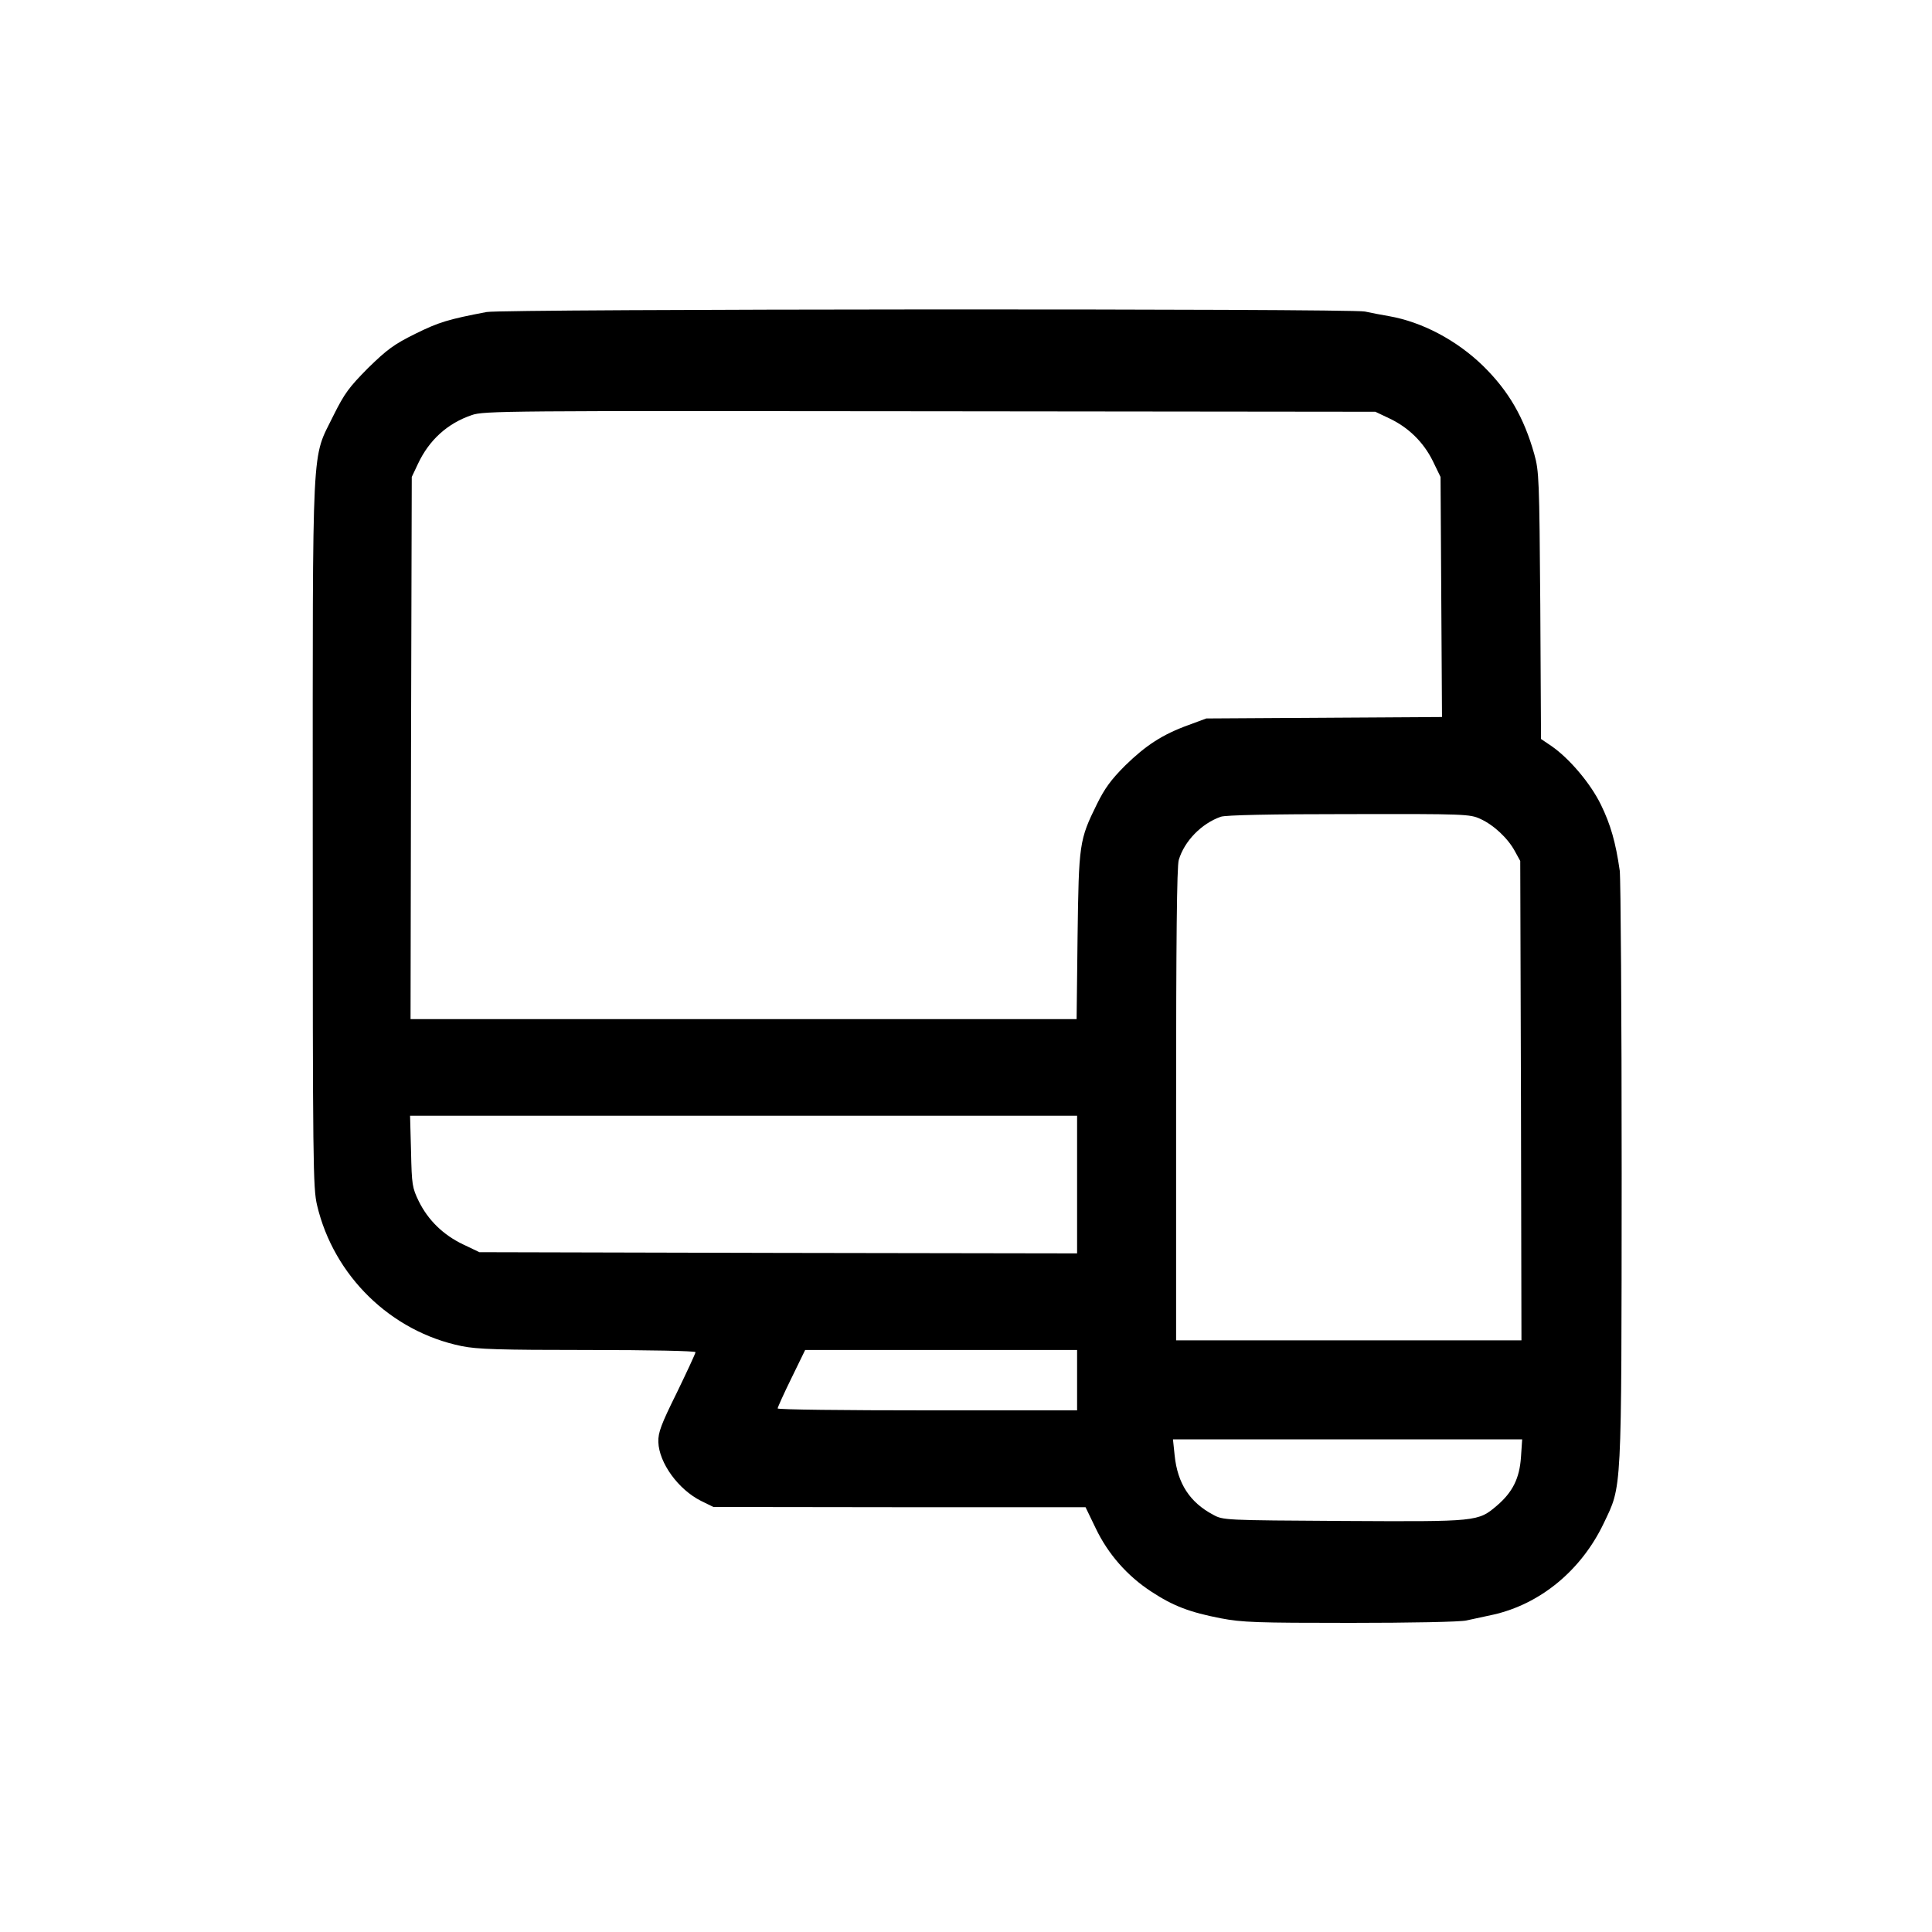 <svg version="1.0" xmlns="http://www.w3.org/2000/svg" width="800" height="800" viewBox="0 0 800 800" preserveAspectRatio="xMidYMid meet">
  <g transform="translate(0,800) scale(0.1,-0.1)" fill="#000000" stroke="none">
    <path d="M2015 6708 c-158 -30 -198 -42 -295 -90 -89 -44 -117 -65 -196 -142 -79 -80 -97 -104 -143 -196 -92 -189 -86 -62 -86 -1730 0 -1371 1 -1470 18 -1541 69 -292 305 -523 599 -583 64 -13 155 -16 523 -16 256 0 445 -4 445 -9 0 -5 -35 -80 -77 -167 -66 -133 -78 -166 -77 -205 3 -87 83 -197 177 -244 l51 -25 770 -1 771 0 42 -87 c51 -107 131 -198 231 -263 90 -59 158 -85 287 -110 89 -17 148 -19 537 -19 246 0 456 4 480 10 24 5 73 16 111 24 195 44 364 183 457 377 77 162 74 105 75 1449 0 657 -4 1222 -8 1255 -17 118 -38 191 -78 273 -43 88 -130 191 -205 243 l-43 29 -3 553 c-4 523 -5 556 -25 627 -43 152 -106 261 -212 365 -109 106 -252 182 -390 206 -31 5 -75 14 -99 19 -56 13 -3568 11 -3637 -2z m3737 -440 c79 -37 142 -98 181 -177 l32 -66 3 -497 3 -497 -488 -3 -488 -3 -73 -27 c-108 -39 -177 -84 -263 -168 -59 -59 -85 -95 -117 -160 -73 -148 -75 -163 -80 -547 l-4 -343 -1379 0 -1379 0 2 1123 3 1122 26 55 c46 98 122 167 222 201 49 18 143 18 1897 16 l1845 -2 57 -27z m378 -1659 c55 -25 114 -80 143 -134 l22 -40 3 -992 2 -993 -715 0 -715 0 0 976 c0 673 3 988 11 1013 23 78 94 151 174 179 20 7 205 11 530 11 482 1 502 0 545 -20z m-1670 -1514 l0 -285 -1237 2 -1238 3 -67 32 c-82 39 -145 100 -184 179 -27 56 -29 67 -32 207 l-4 147 1381 0 1381 0 0 -285z m0 -810 l0 -125 -620 0 c-341 0 -620 3 -620 8 0 4 25 60 57 125 l57 117 563 0 563 0 0 -125z m1838 -319 c-6 -87 -34 -144 -99 -200 -79 -67 -79 -67 -635 -64 -496 3 -499 3 -541 26 -96 51 -147 129 -159 245 l-7 67 723 0 723 0 -5 -74z"/>
  </g>
</svg>
